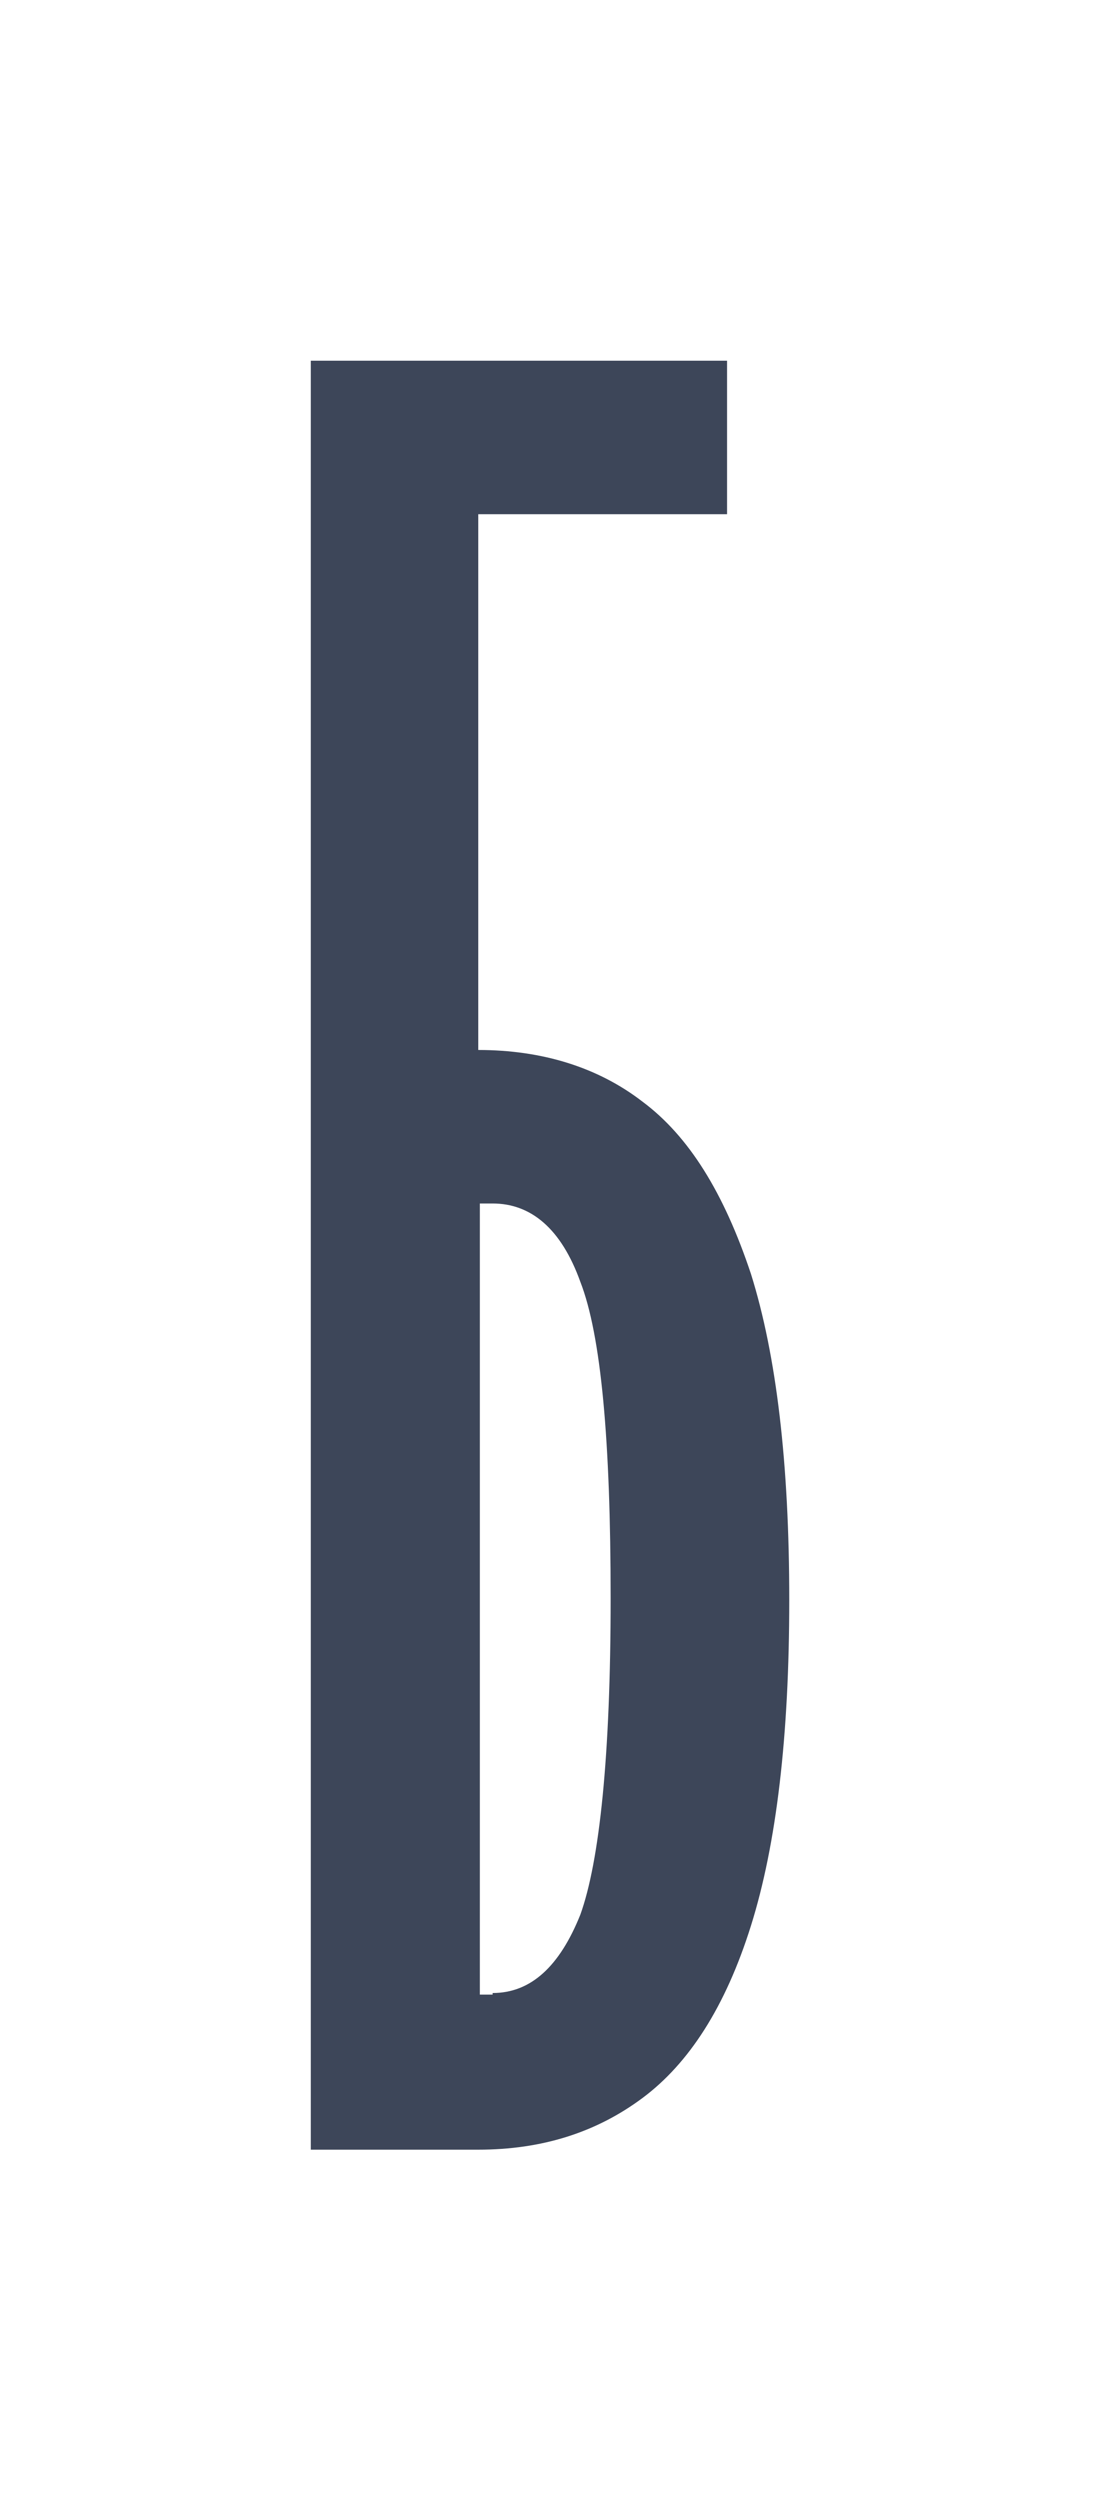 <svg width="88" height="201" viewBox="0 0 88 201" fill="none" xmlns="http://www.w3.org/2000/svg">
<path d="M25 29H58.484V41.342H38.471V84.415C43.602 84.415 48.092 85.8 51.684 88.571C55.405 91.342 58.227 95.876 60.408 102.425C62.461 108.974 63.487 117.664 63.487 128.621C63.487 139.578 62.461 148.268 60.408 154.817C58.355 161.366 55.405 165.9 51.684 168.671C47.964 171.441 43.602 172.827 38.471 172.827H25V29ZM39.625 160.232C42.704 160.232 45.013 158.091 46.681 153.935C48.221 149.653 49.119 141.215 49.119 128.495C49.119 115.775 48.349 107.337 46.681 103.054C45.142 98.772 42.704 96.757 39.625 96.757H38.599V160.359H39.625V160.232Z" fill="#3D4659"/>
</svg>
